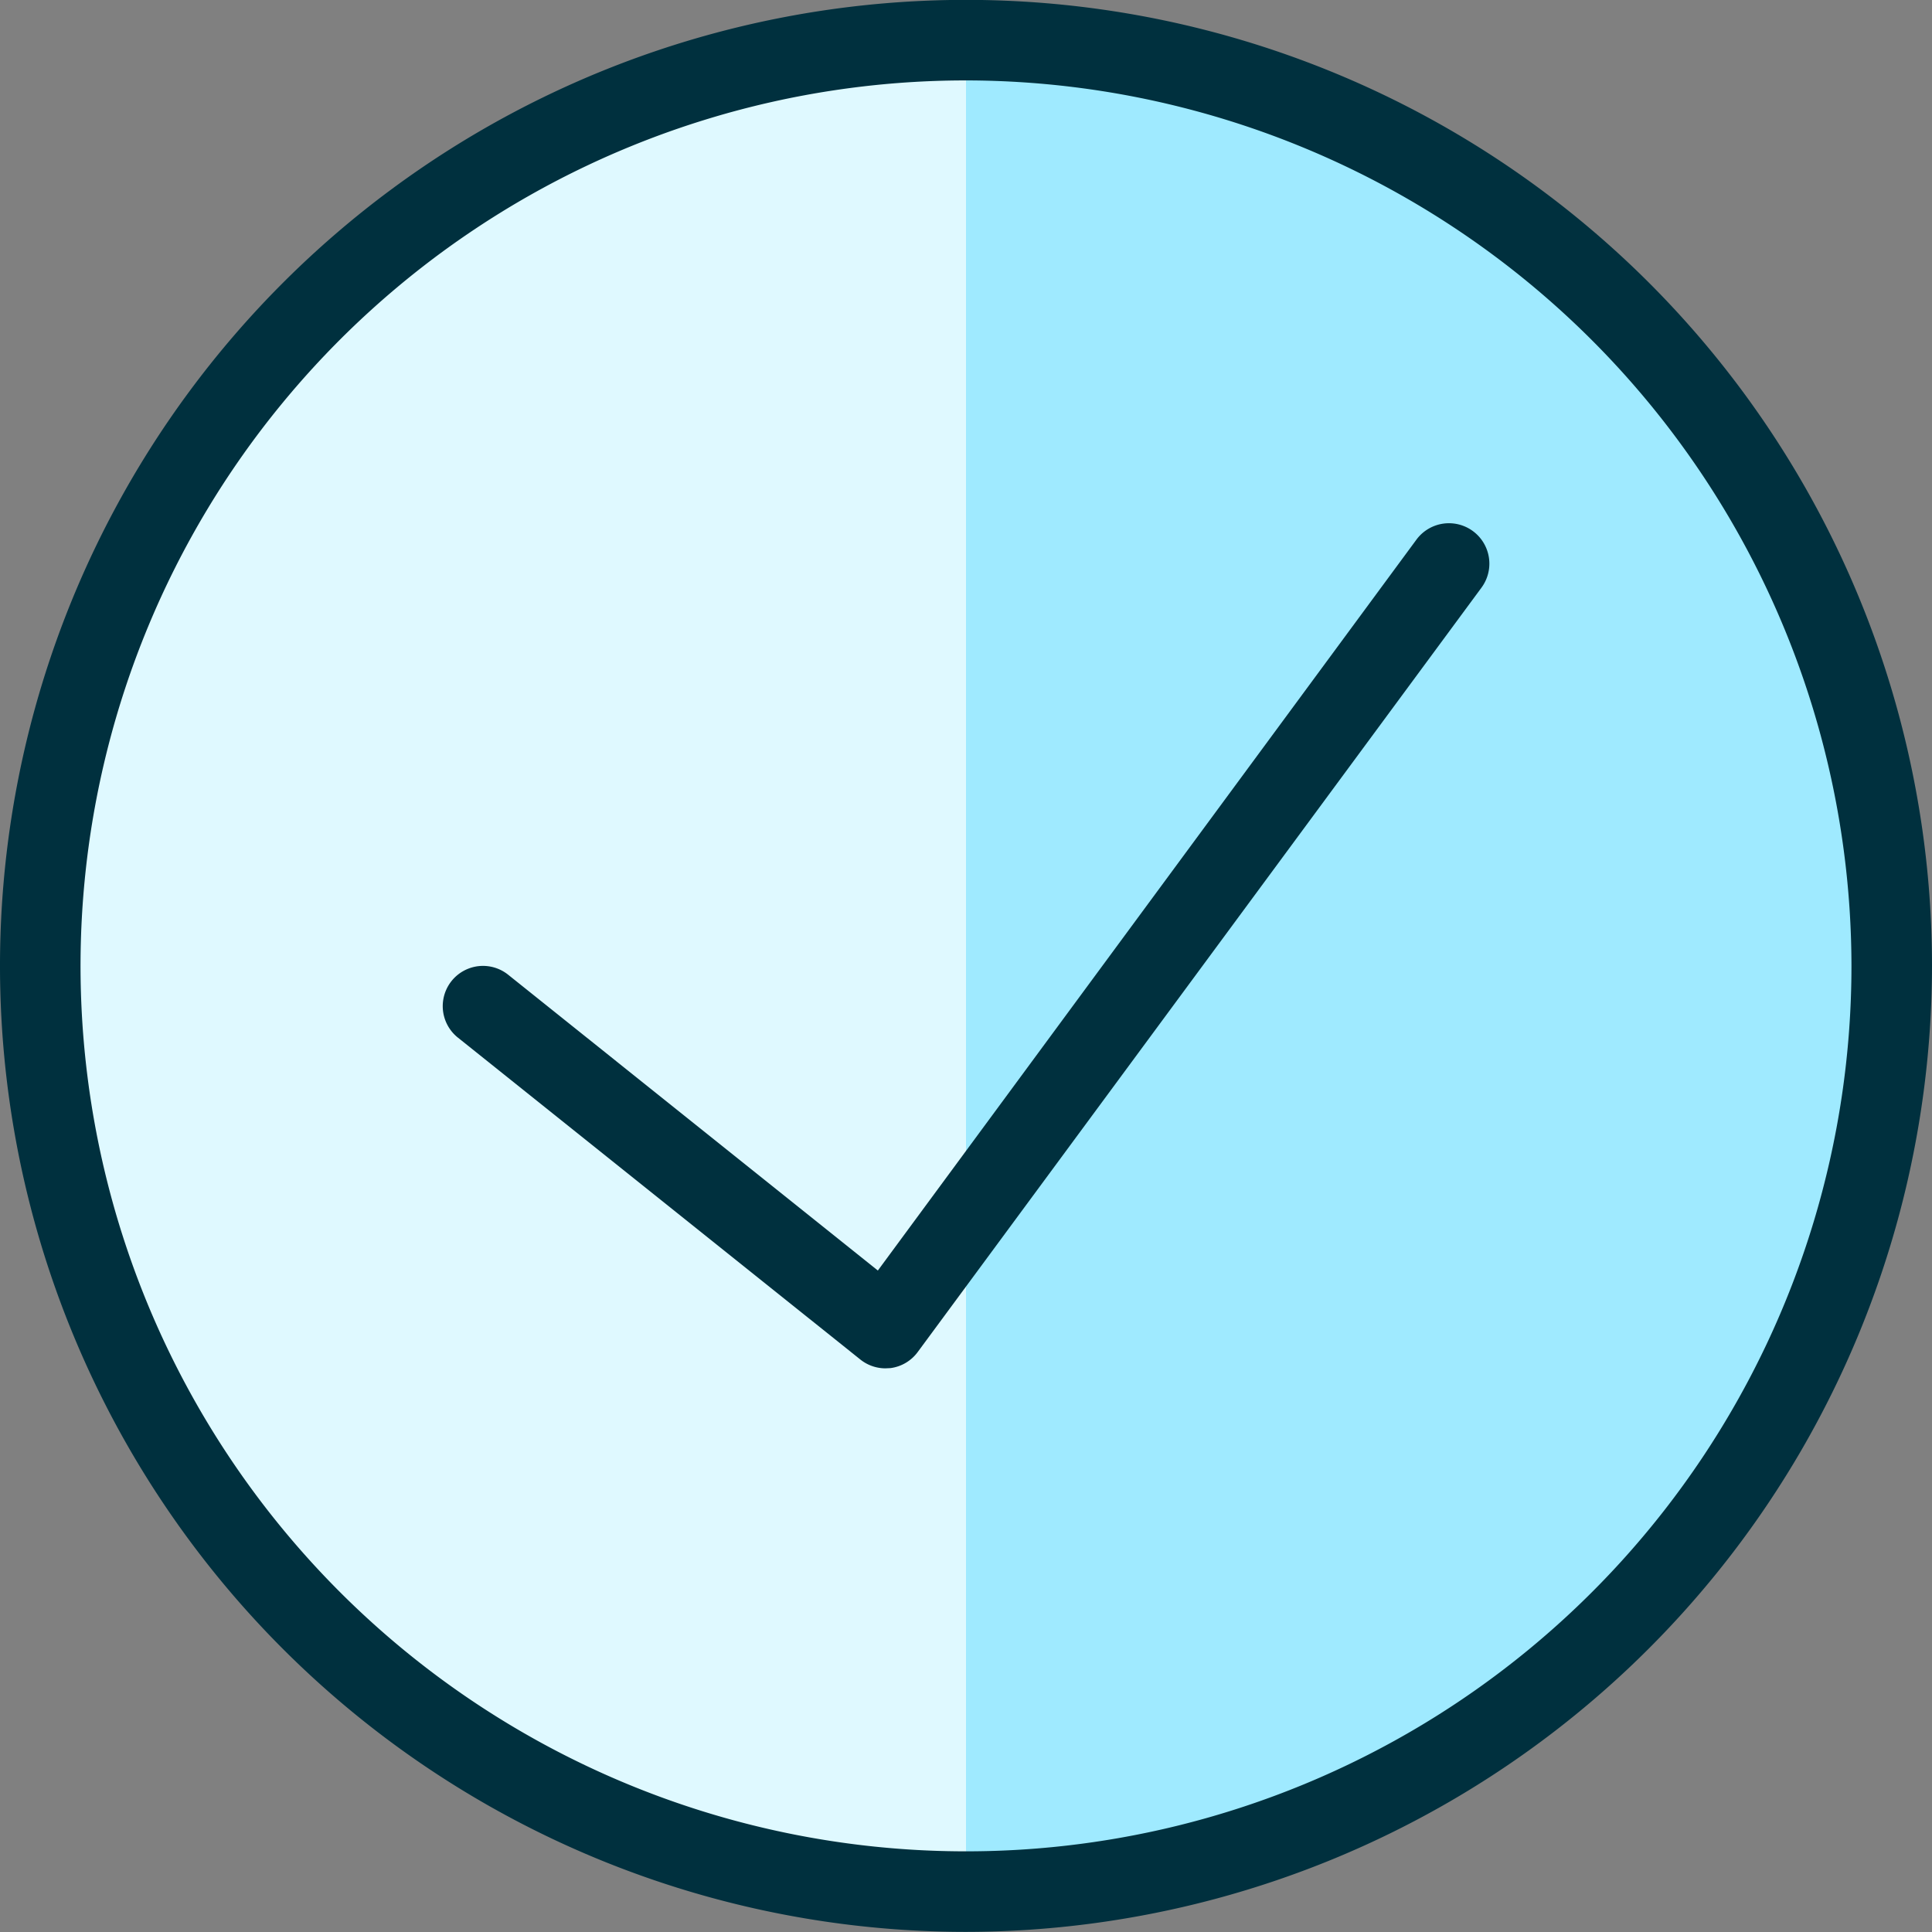 <svg xmlns="http://www.w3.org/2000/svg" xmlns:xlink="http://www.w3.org/1999/xlink" width="16" height="16" viewBox="0 0 16 16">
  <rect x="0" y="0" width="16" height="16" fill="#808080" stroke="none"/>
  <defs>
    <clipPath id="clip-path">
      <rect id="Rectangle_1" data-name="Rectangle 1" width="16" height="16" transform="translate(0 0.248)" fill="#fff"/>
    </clipPath>
  </defs>
  <g id="check-icon-2" transform="translate(0 -0.248)" clip-path="url(#clip-path)">
    <path id="Path_1" data-name="Path 1" d="M8,15.913A7.667,7.667,0,1,0,.333,8.247,7.667,7.667,0,0,0,8,15.913Z" fill="#9feaff"/>
    <path id="Path_2" data-name="Path 2" d="M8,15.914A7.667,7.667,0,0,1,8,.581Z" fill="#dff9ff"/>
    <path id="Path_3" data-name="Path 3" d="M8,16.247a8,8,0,1,1,8-8A8.009,8.009,0,0,1,8,16.247ZM8,.914a7.333,7.333,0,1,0,7.333,7.333A7.342,7.342,0,0,0,8,.914Z" fill="#00303e"/>
    <path id="Path_4" data-name="Path 4" d="M7.333,11.58a.333.333,0,0,1-.208-.073L3.792,8.841a.333.333,0,0,1,.416-.521l3.062,2.45,4.461-6.054a.333.333,0,1,1,.537.4L7.6,11.445a.333.333,0,0,1-.225.133Z" fill="#00303e"/>
  </g>
</svg>
